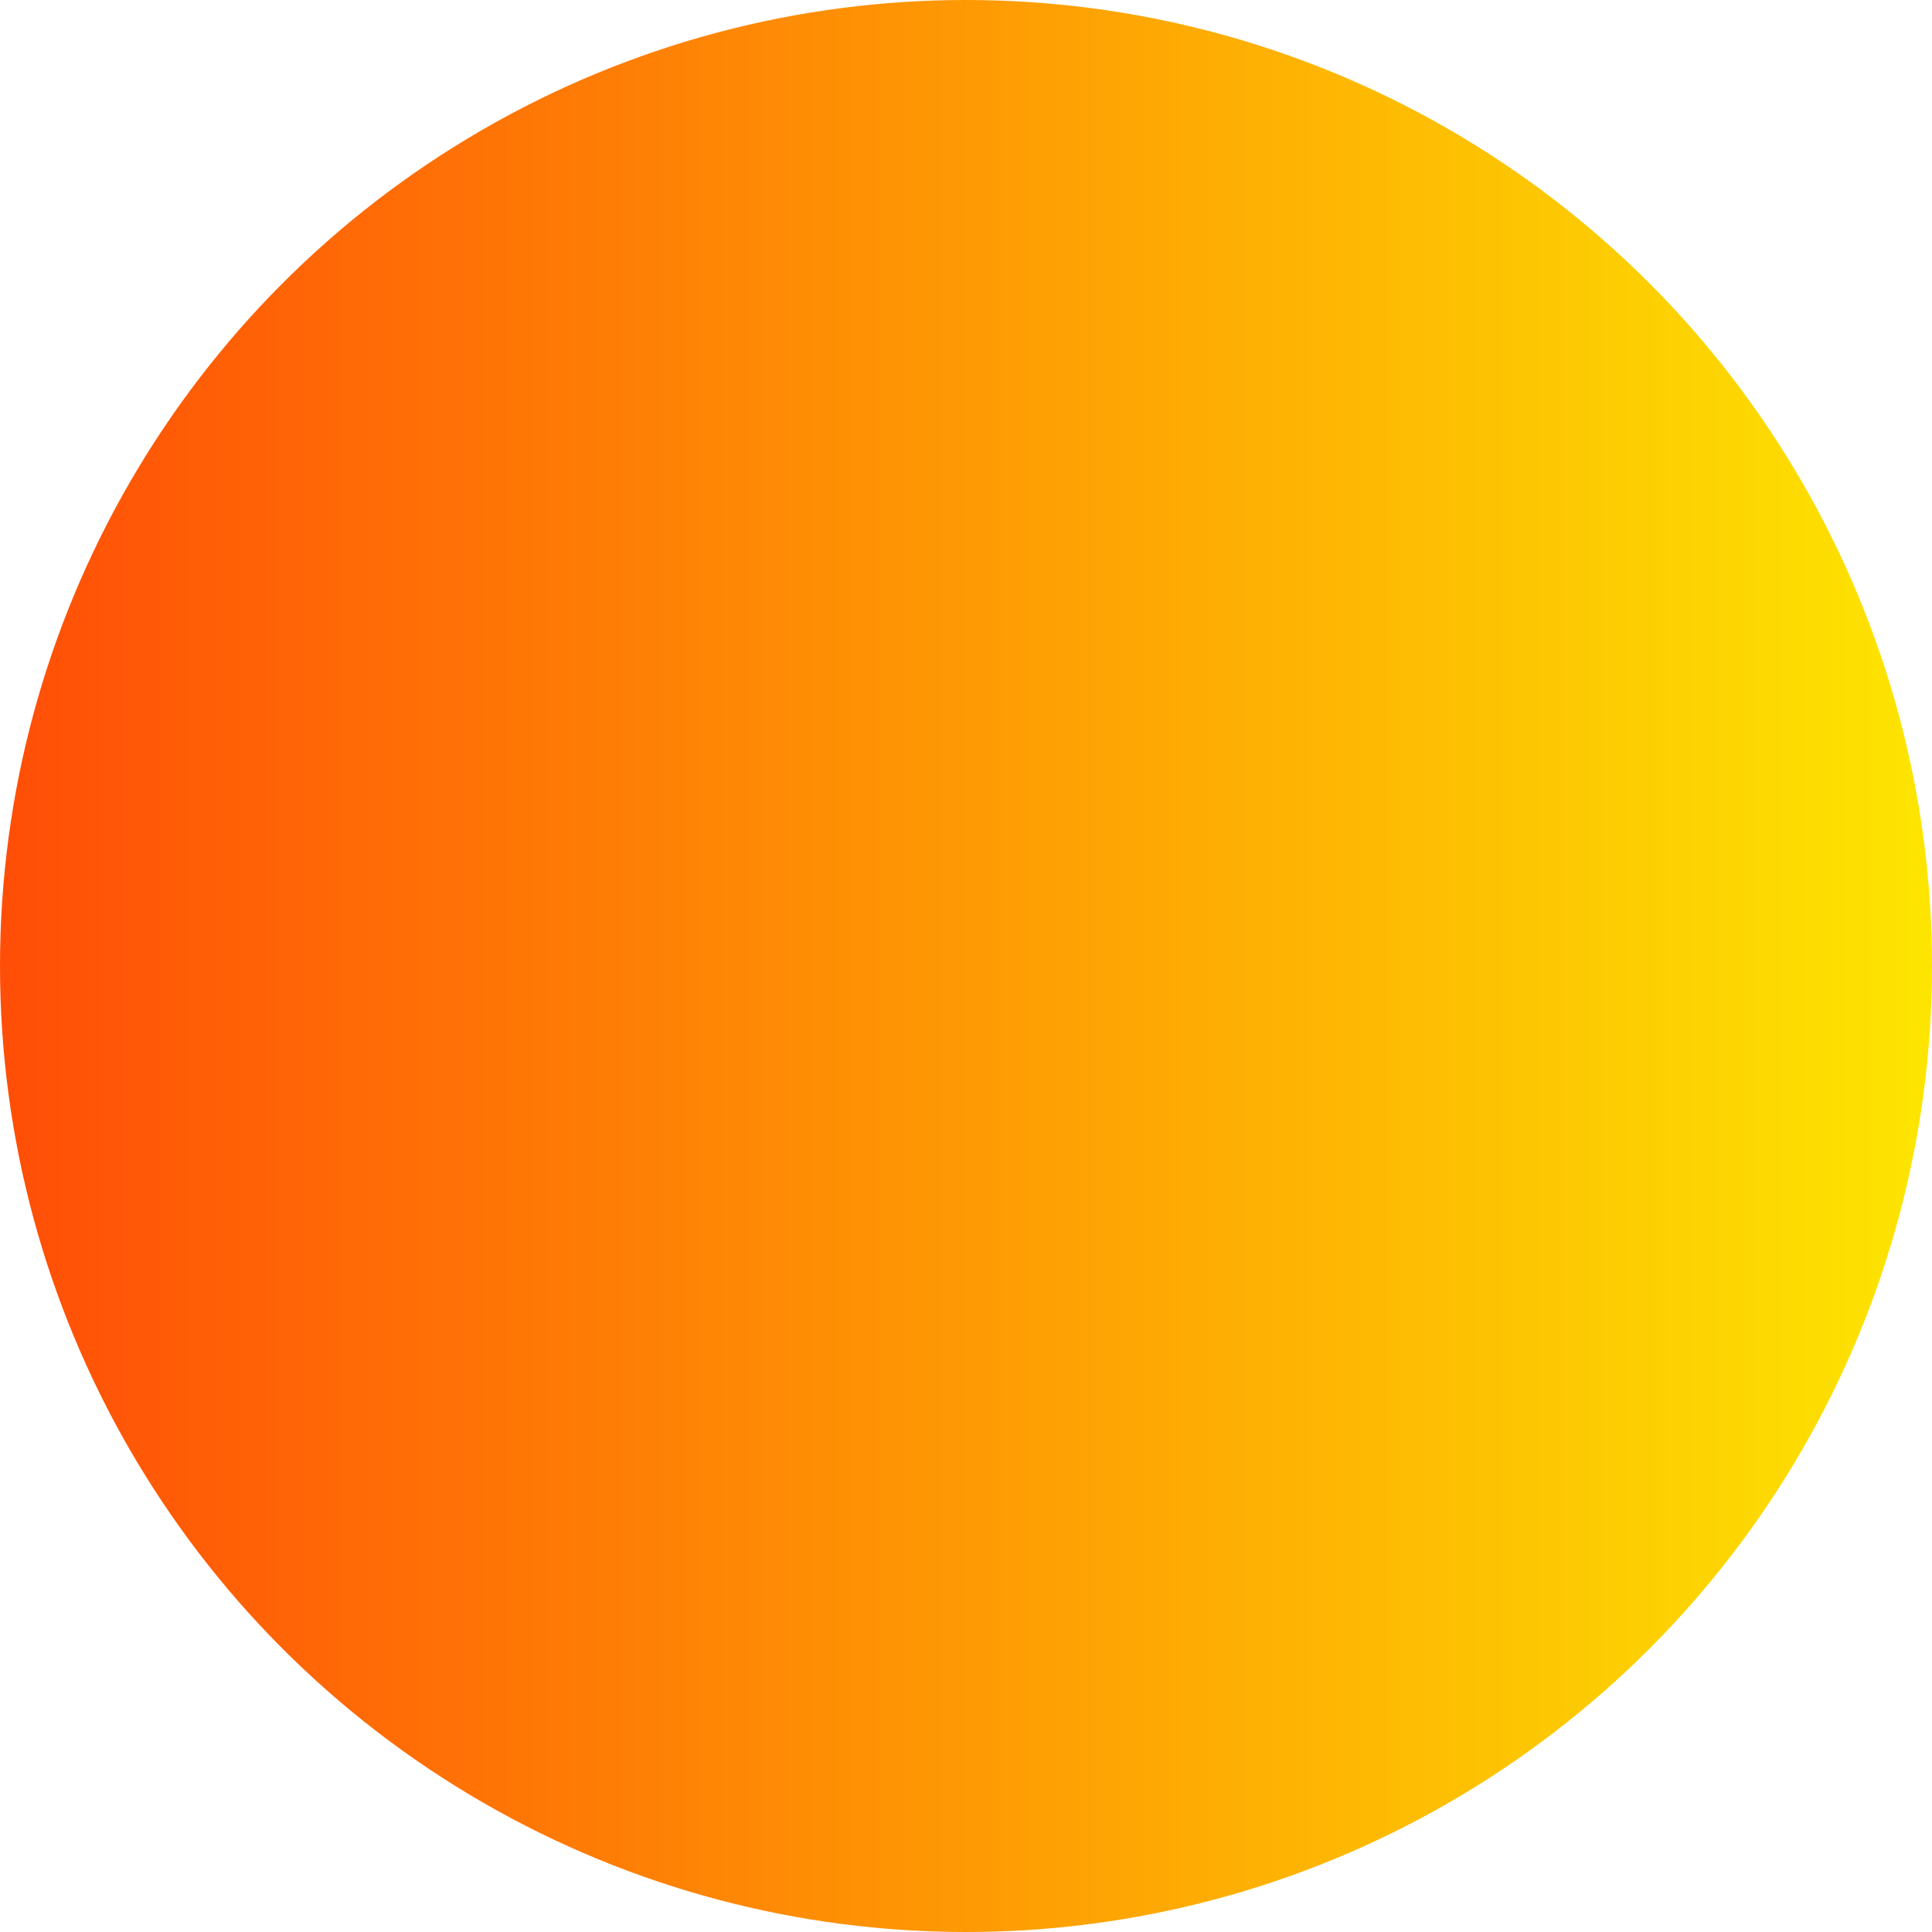 <?xml version="1.0" encoding="UTF-8"?>
<svg width="14px" height="14px" viewBox="0 0 14 14" version="1.1" xmlns="http://www.w3.org/2000/svg" xmlns:xlink="http://www.w3.org/1999/xlink">
    <title>01. Atoms / Decoraton / Circle</title>
    <defs>
        <linearGradient x1="0.001%" y1="50%" x2="100%" y2="50%" id="linearGradient-1">
            <stop stop-color="#FF4D07" offset="0%"></stop>
            <stop stop-color="#FDE601" offset="100%"></stop>
        </linearGradient>
    </defs>
    <g id="Symbols" stroke="none" stroke-width="1" fill="none" fill-rule="evenodd">
        <g id="02.-Molecules-/-03.-Texts-/-Section:center" transform="translate(0, -1)" fill="url(#linearGradient-1)">
            <g id="01.-Atoms-/-Decoraton-/-Circle" transform="translate(0, 1)">
                <circle id="Oval" cx="7" cy="7" r="7"></circle>
            </g>
        </g>
    </g>
</svg>